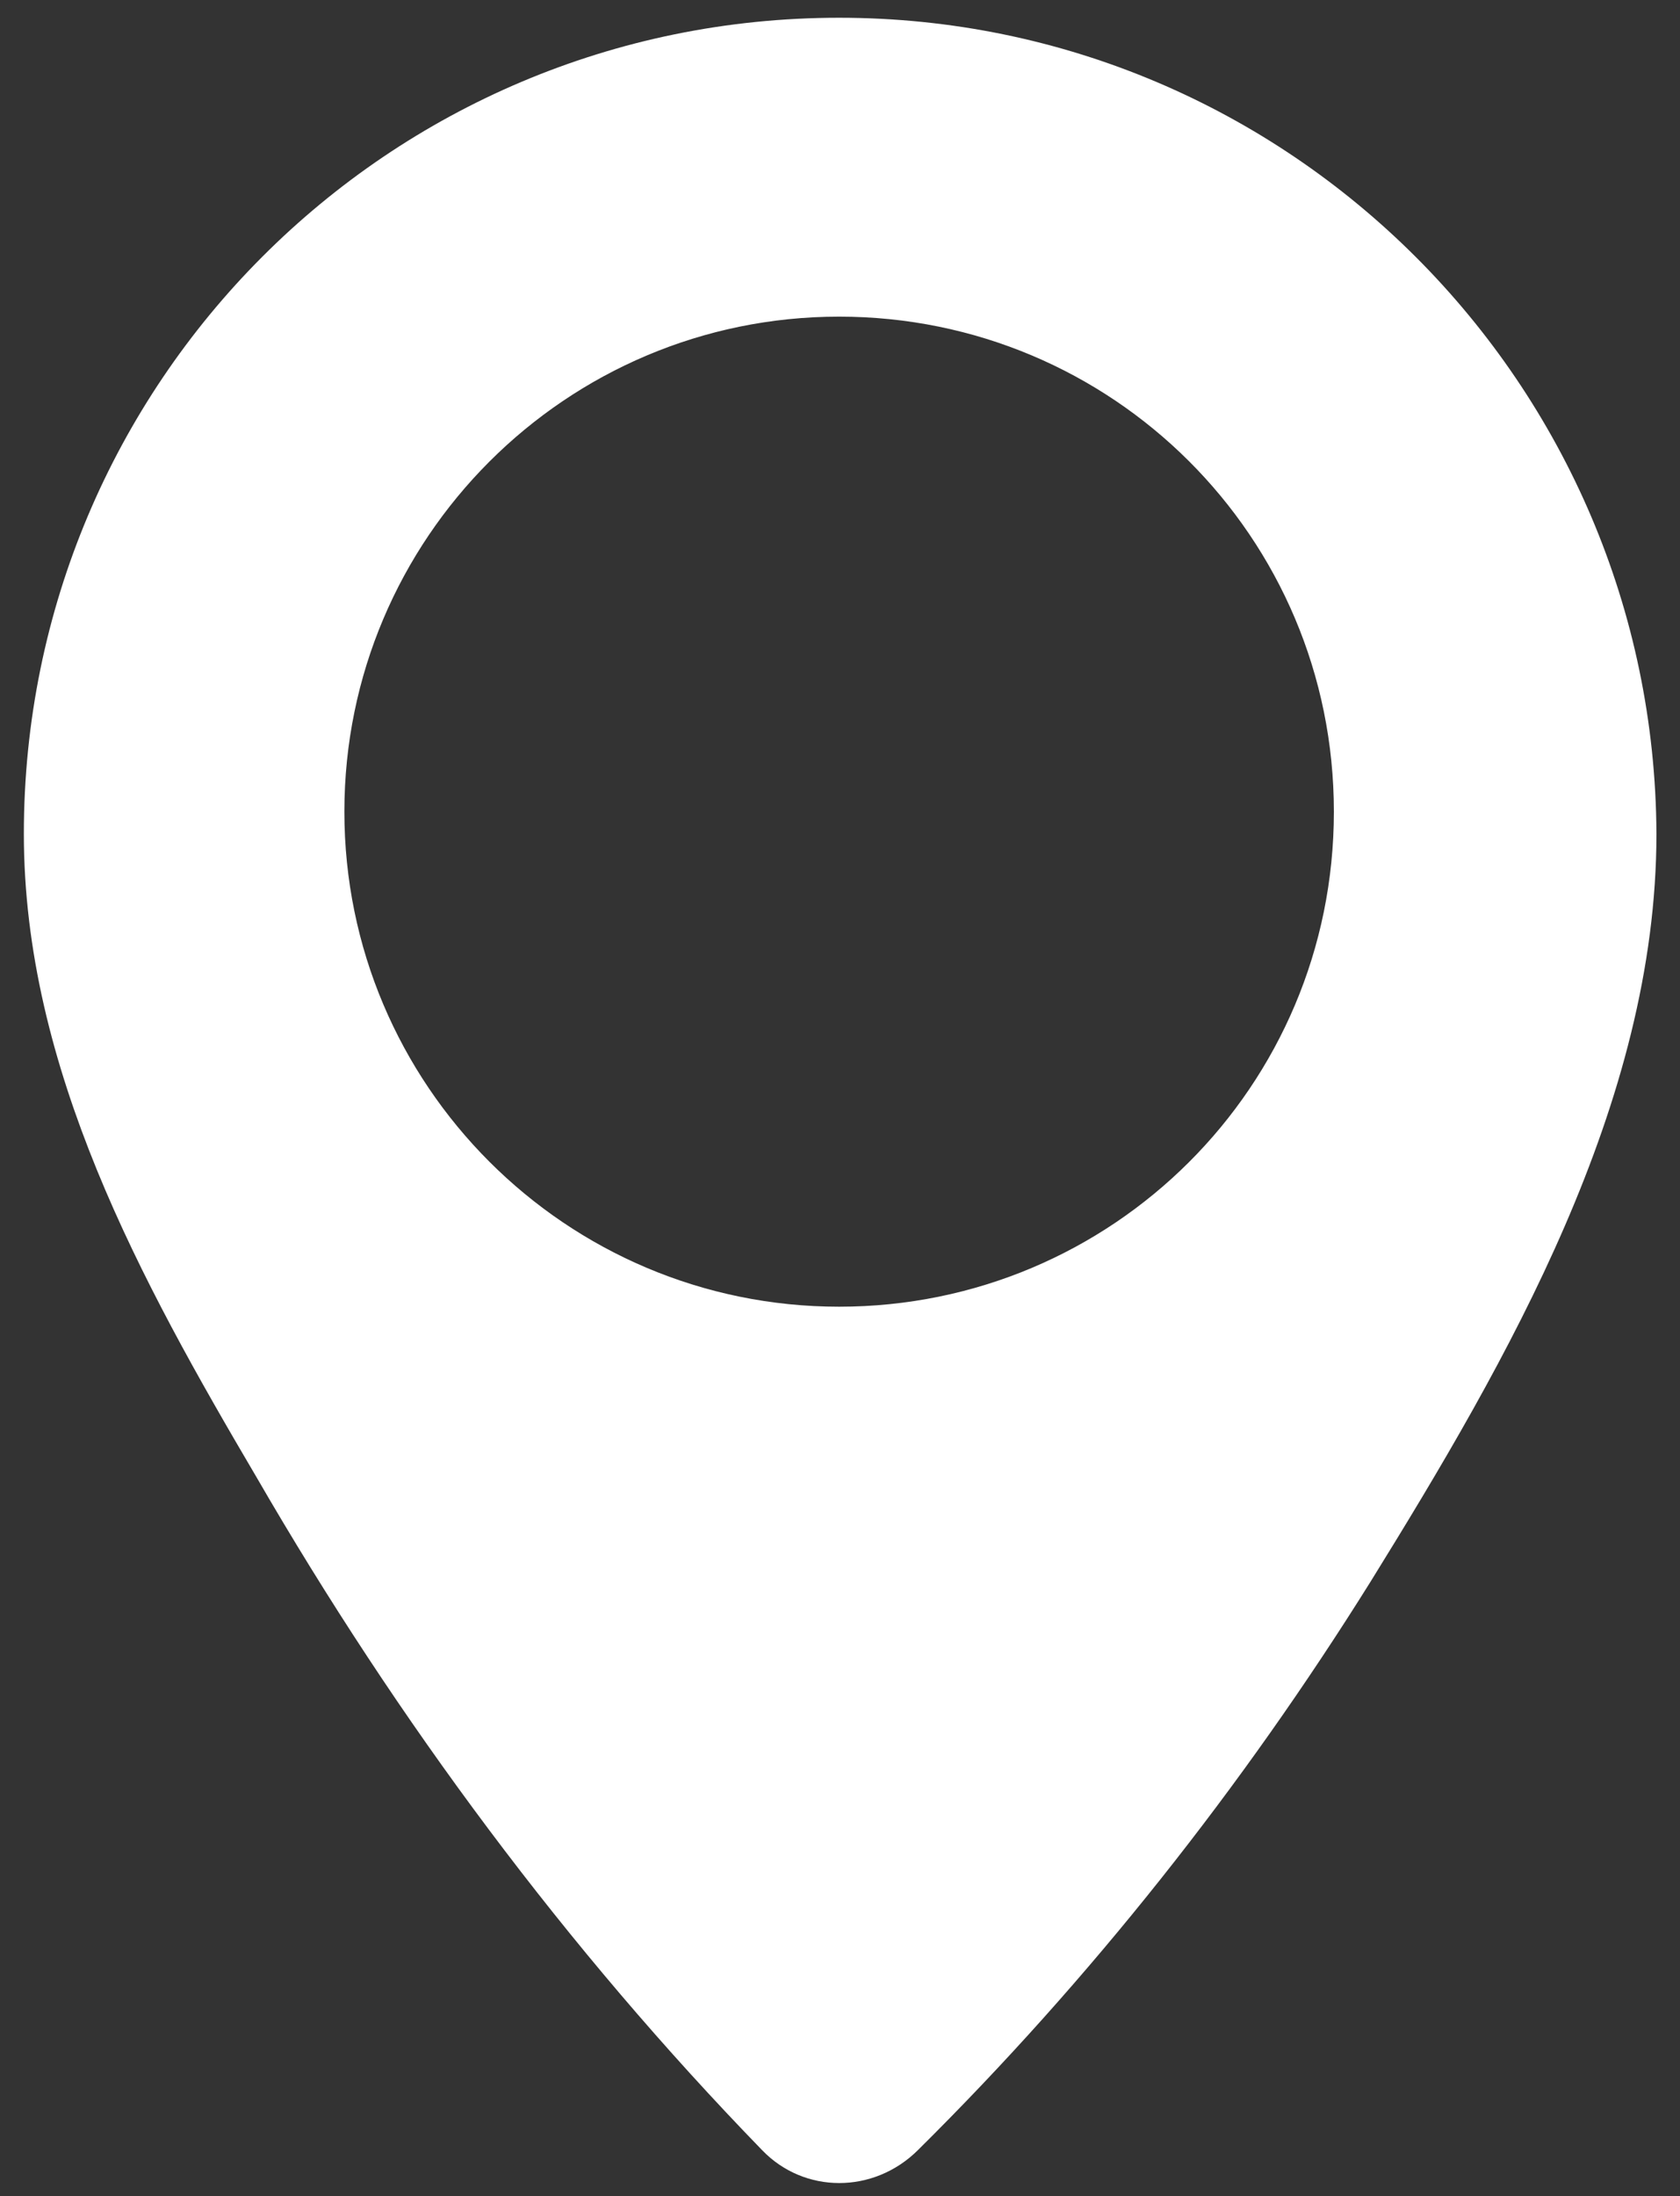 <?xml version="1.0" encoding="utf-8"?>
<!-- Generator: Adobe Illustrator 24.1.2, SVG Export Plug-In . SVG Version: 6.00 Build 0)  -->
<svg version="1.1" id="Camada_1" xmlns="http://www.w3.org/2000/svg" xmlns:xlink="http://www.w3.org/1999/xlink" x="0px" y="0px"
	 viewBox="0 0 577.6 754.6" style="enable-background:new 0 0 577.6 754.6;" xml:space="preserve">
<rect x="0" y="0" width="577.6" height="754.6" fill="#333333" stroke="none"/>
<style type="text/css">
	.st0{fill:#FFFFFF;}
</style>
<g>
	<path class="st0" d="M288.5,6.1C133.5,6.1,8.2,131.5,8.2,286.5c0,80.6,40.3,153.7,80,221.1c48.5,83.8,106.5,161.9,173.8,231.2
		c14.5,15.1,38.4,15.1,53.6,0c59.2-58.6,111.5-124.7,155.6-195.3c47.2-76.2,98.3-164.4,98.3-257C568.8,132.1,443.5,6.1,288.5,6.1
		L288.5,6.1z M288.5,449c-93.9,0-170.1-76.2-170.1-170.1s76.2-170.1,170.1-170.1c93.8,0,170.1,75.6,170.1,170.1S382.3,449,288.5,449
		L288.5,449z"/>
</g>
</svg>
